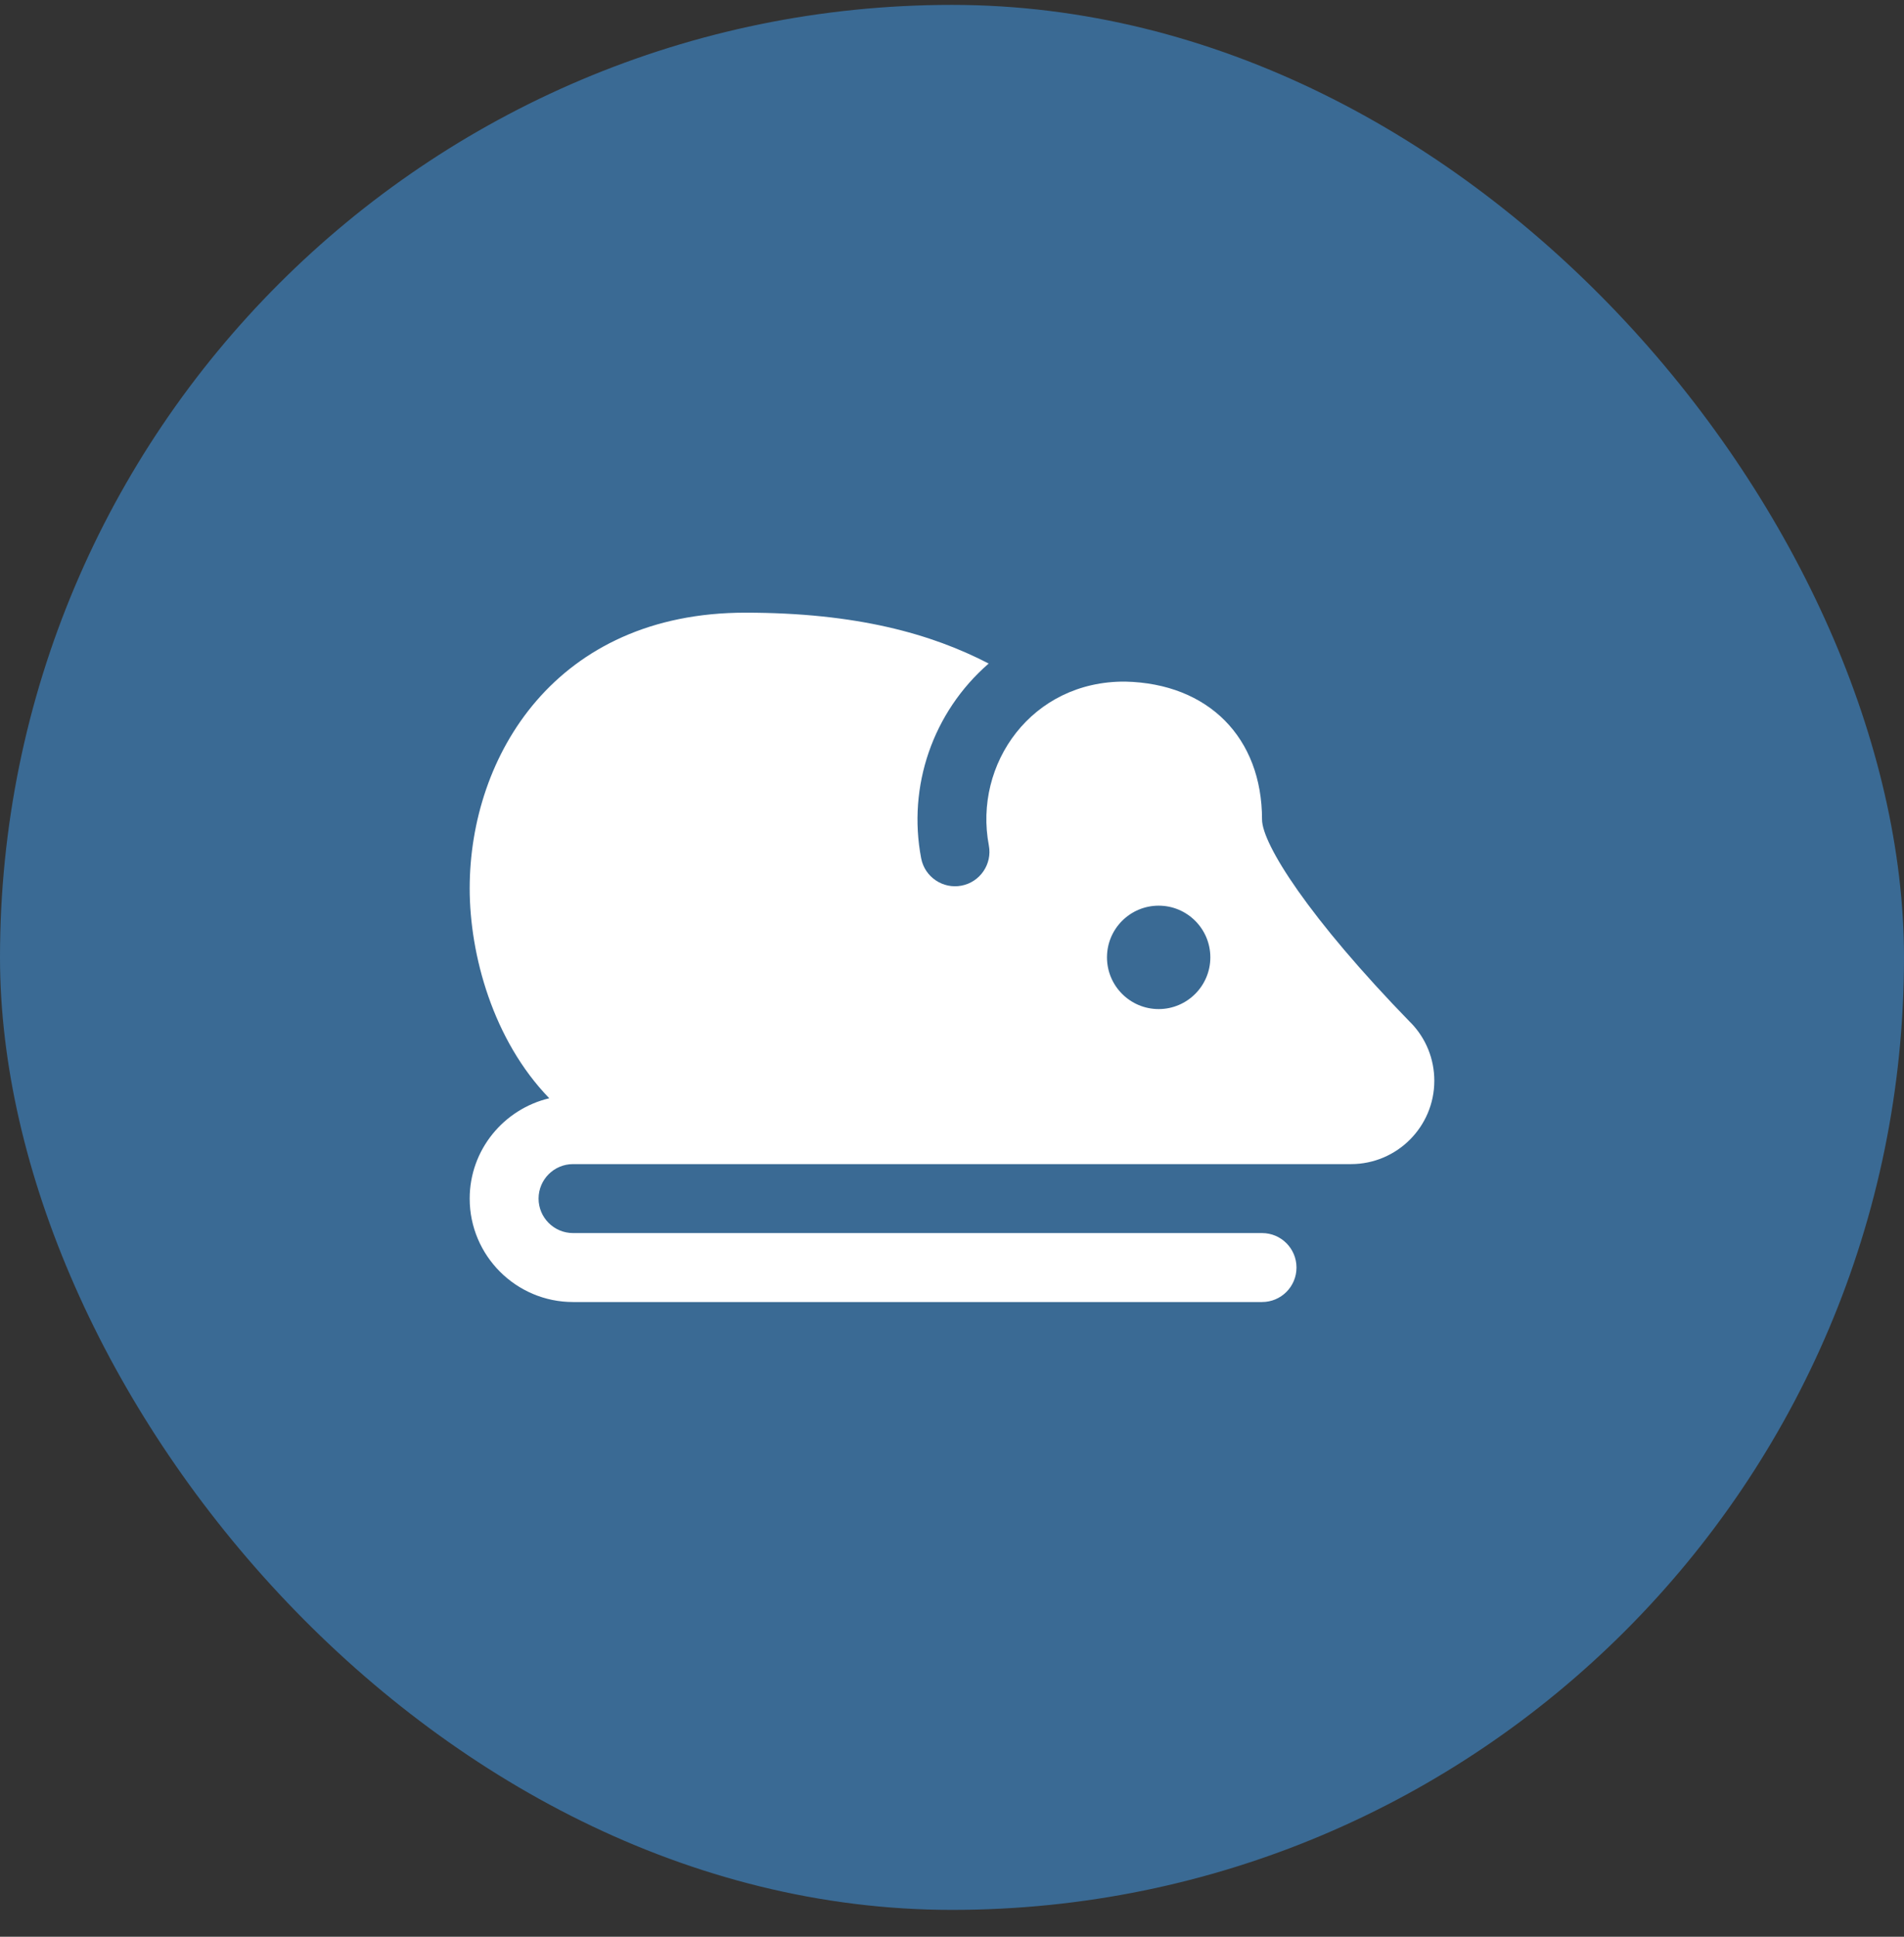 <svg fill="none" height="61" viewBox="0 0 60 61" width="60" xmlns="http://www.w3.org/2000/svg"><rect x="0" y="0" width="60" height="61" fill="#333333" stroke="none"/><rect fill="#3a6a94" height="60" rx="30" width="60" y=".154"/><path d="m44.459 32.216c-3.221-3.307-4.689-5.639-4.689-6.405 0-2.579-1.691-4.284-4.309-4.343-2.95-.024-4.788 2.597-4.3 5.159.112.588-.276 1.157-.864 1.268-.578.111-1.156-.267-1.269-.864-.431-2.26.36-4.596 2.128-6.132-1.803-.934-4.162-1.602-7.67-1.602-5.967 0-8.685 4.502-8.685 8.685 0 2.088.733 4.779 2.508 6.609-1.434.341-2.508 1.624-2.508 3.161 0 1.796 1.461 3.257 3.257 3.257h21.712c.6 0 1.086-.486 1.086-1.086 0-.599-.485-1.086-1.086-1.086h-21.712c-.599 0-1.086-.487-1.086-1.086s.486-1.086 1.086-1.086h4.343 20.173c1.447 0 2.625-1.177 2.625-2.624 0-.687-.262-1.335-.739-1.827zm-7.946-.434c-.899 0-1.629-.73-1.629-1.629s.73-1.628 1.629-1.628 1.628.73 1.628 1.628-.73 1.629-1.628 1.629z" fill="#fff"/></svg>
